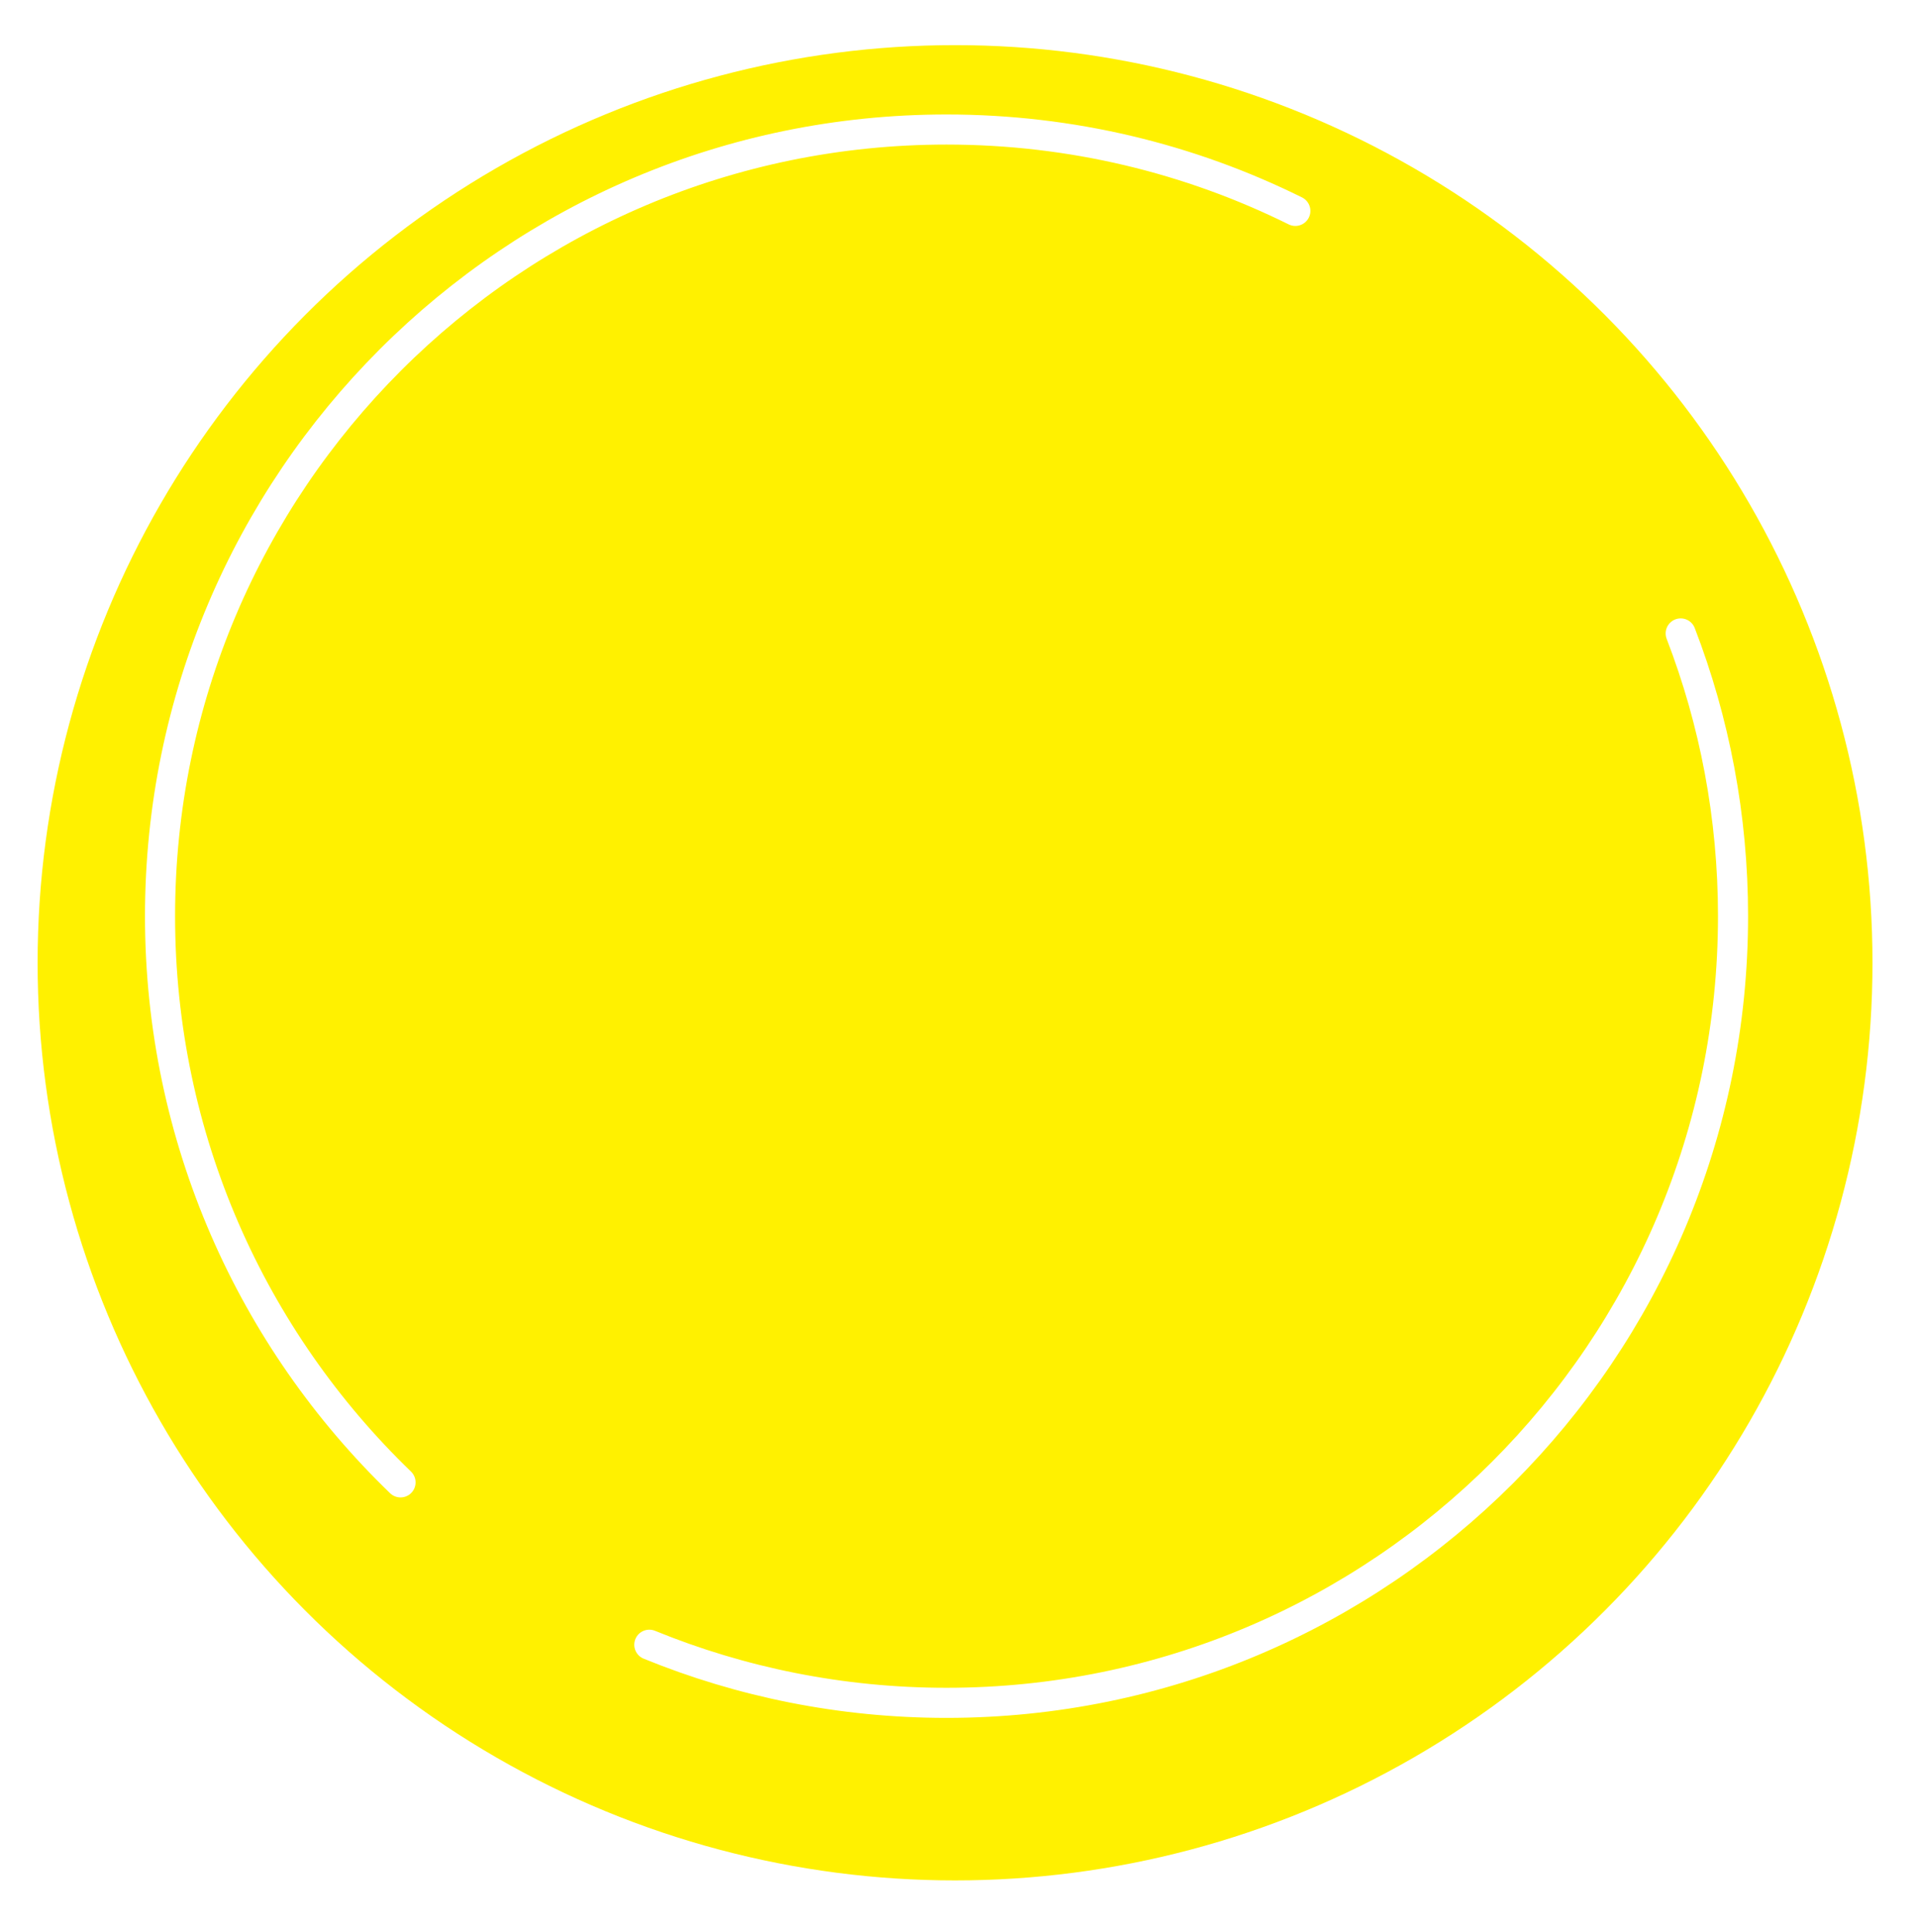 <svg width="131" height="132" viewBox="0 0 131 132" fill="none" xmlns="http://www.w3.org/2000/svg">
<g filter="url(#filter0_d_2978_29)">
<circle cx="65.264" cy="62.694" r="62.694" fill="#FFF100"/>
</g>
<path d="M114.852 43.277C117.162 49.272 118.428 55.785 118.428 62.594C118.428 92.276 94.365 116.339 64.682 116.339C57.496 116.339 50.638 114.928 44.371 112.369" fill="#FFF100"/>
<path d="M114.852 43.277C117.162 49.272 118.428 55.785 118.428 62.594C118.428 92.276 94.365 116.339 64.682 116.339C57.496 116.339 50.638 114.928 44.371 112.369" stroke="white" stroke-width="2.056" stroke-linecap="round" stroke-linejoin="round"/>
<path d="M27.371 101.278C17.239 91.503 10.936 77.785 10.936 62.594C10.936 32.911 34.999 8.849 64.682 8.849C73.242 8.849 81.335 10.85 88.518 14.409" fill="#FFF100"/>
<path d="M27.371 101.278C17.239 91.503 10.936 77.785 10.936 62.594C10.936 32.911 34.999 8.849 64.682 8.849C73.242 8.849 81.335 10.85 88.518 14.409" stroke="white" stroke-width="2.056" stroke-linecap="round" stroke-linejoin="round"/>
<defs>
<filter id="filter0_d_2978_29" x="1.14441e-05" y="0" width="130.528" height="131.042" filterUnits="userSpaceOnUse" color-interpolation-filters="sRGB">
<feFlood flood-opacity="0" result="BackgroundImageFix"/>
<feColorMatrix in="SourceAlpha" type="matrix" values="0 0 0 0 0 0 0 0 0 0 0 0 0 0 0 0 0 0 127 0" result="hardAlpha"/>
<feOffset dy="3.083"/>
<feGaussianBlur stdDeviation="1.285"/>
<feComposite in2="hardAlpha" operator="out"/>
<feColorMatrix type="matrix" values="0 0 0 0 0 0 0 0 0 0 0 0 0 0 0 0 0 0 0.161 0"/>
<feBlend mode="normal" in2="BackgroundImageFix" result="effect1_dropShadow_2978_29"/>
<feBlend mode="normal" in="SourceGraphic" in2="effect1_dropShadow_2978_29" result="shape"/>
</filter>
</defs>
</svg>
